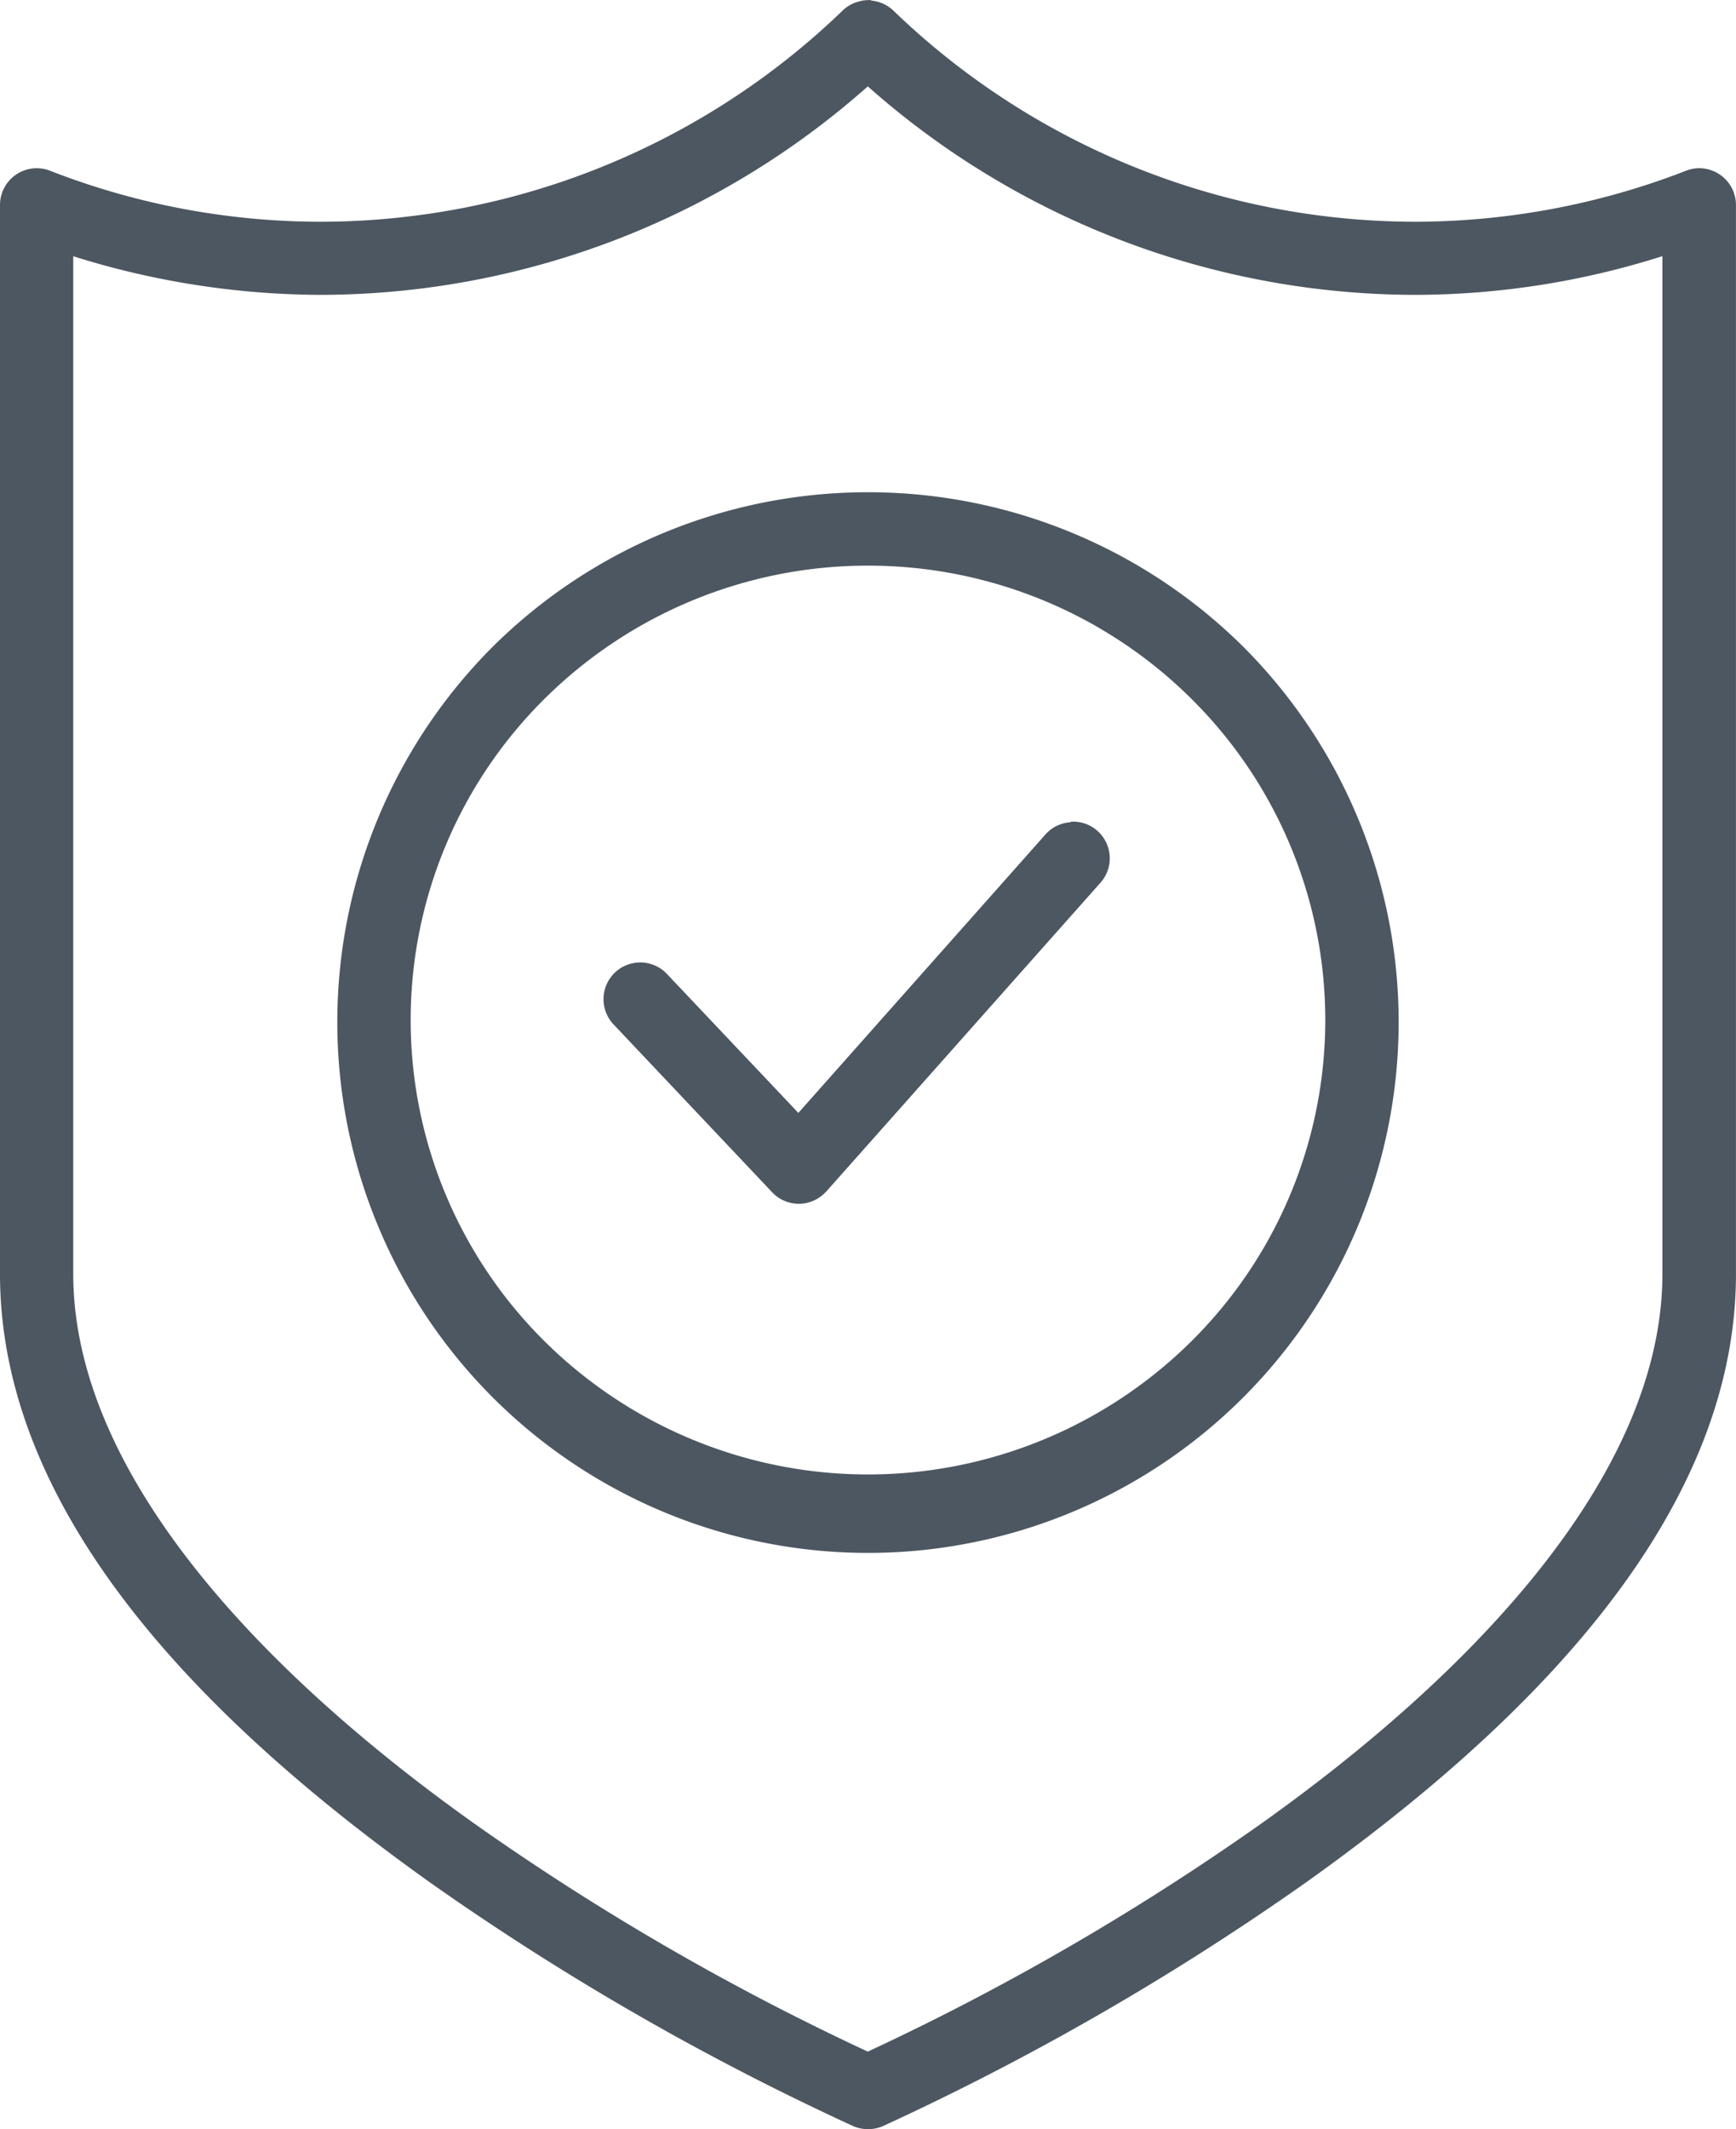<svg xmlns="http://www.w3.org/2000/svg" xmlns:xlink="http://www.w3.org/1999/xlink" id="Group_5716" data-name="Group 5716" width="100.525" height="123.254" viewBox="0 0 100.525 123.254"><defs><clipPath id="clip-path"><rect id="Rectangle_1200" data-name="Rectangle 1200" width="100.525" height="123.254" fill="#4d5761"></rect></clipPath></defs><g id="Group_5715" data-name="Group 5715" transform="translate(0 0)" clip-path="url(#clip-path)"><path id="Path_12632" data-name="Path 12632" d="M50.447.005a2,2,0,0,0-.723.08,2.075,2.075,0,0,0-.94.53A43.614,43.614,0,0,1,18.529,12.832,43.244,43.244,0,0,1,2.891,9.876,2.126,2.126,0,0,0,0,11.86V73.744C0,88.169,12.722,100.3,24.962,109.011a154.27,154.27,0,0,0,24.448,14.063,2.182,2.182,0,0,0,1.711,0,154.4,154.4,0,0,0,24.44-14.063c12.248-8.714,24.962-20.842,24.962-35.267V11.86A2.132,2.132,0,0,0,98.4,9.732a2.076,2.076,0,0,0-.763.145A43.512,43.512,0,0,1,82,12.832,43.583,43.583,0,0,1,51.74.616,2.136,2.136,0,0,0,50.447.029Zm-.185,5A47.863,47.863,0,0,0,82,17.064a47.44,47.44,0,0,0,14.264-2.241v58.9c0,11.823-11.349,23.38-23.179,31.8a147.1,147.1,0,0,1-22.834,13.236A146.707,146.707,0,0,1,27.42,105.525C15.589,97.108,4.241,85.551,4.241,73.728v-58.9A48.21,48.21,0,0,0,18.5,17.064,47.838,47.838,0,0,0,50.246,5Zm0,23.485a30.833,30.833,0,0,0-21.726,8.939,30.729,30.729,0,1,0,43.451,0,30.833,30.833,0,0,0-21.726-8.939m0,4.249a26.549,26.549,0,0,1,18.73,7.71,26.178,26.178,0,0,1,0,37.187,26.6,26.6,0,0,1-37.46,0,26.178,26.178,0,0,1,0-37.187,26.563,26.563,0,0,1,18.73-7.71M62,47.593a2.12,2.12,0,0,0-1.462.707L46.23,64.419l-7.614-8.048A2.125,2.125,0,0,0,35.532,59.3l9.2,9.734a2.121,2.121,0,0,0,3,.048l.129-.129L63.723,51.095a2.124,2.124,0,0,0-1.711-3.534Z" transform="translate(0 0.005)" fill="#4d5761"></path></g></svg>